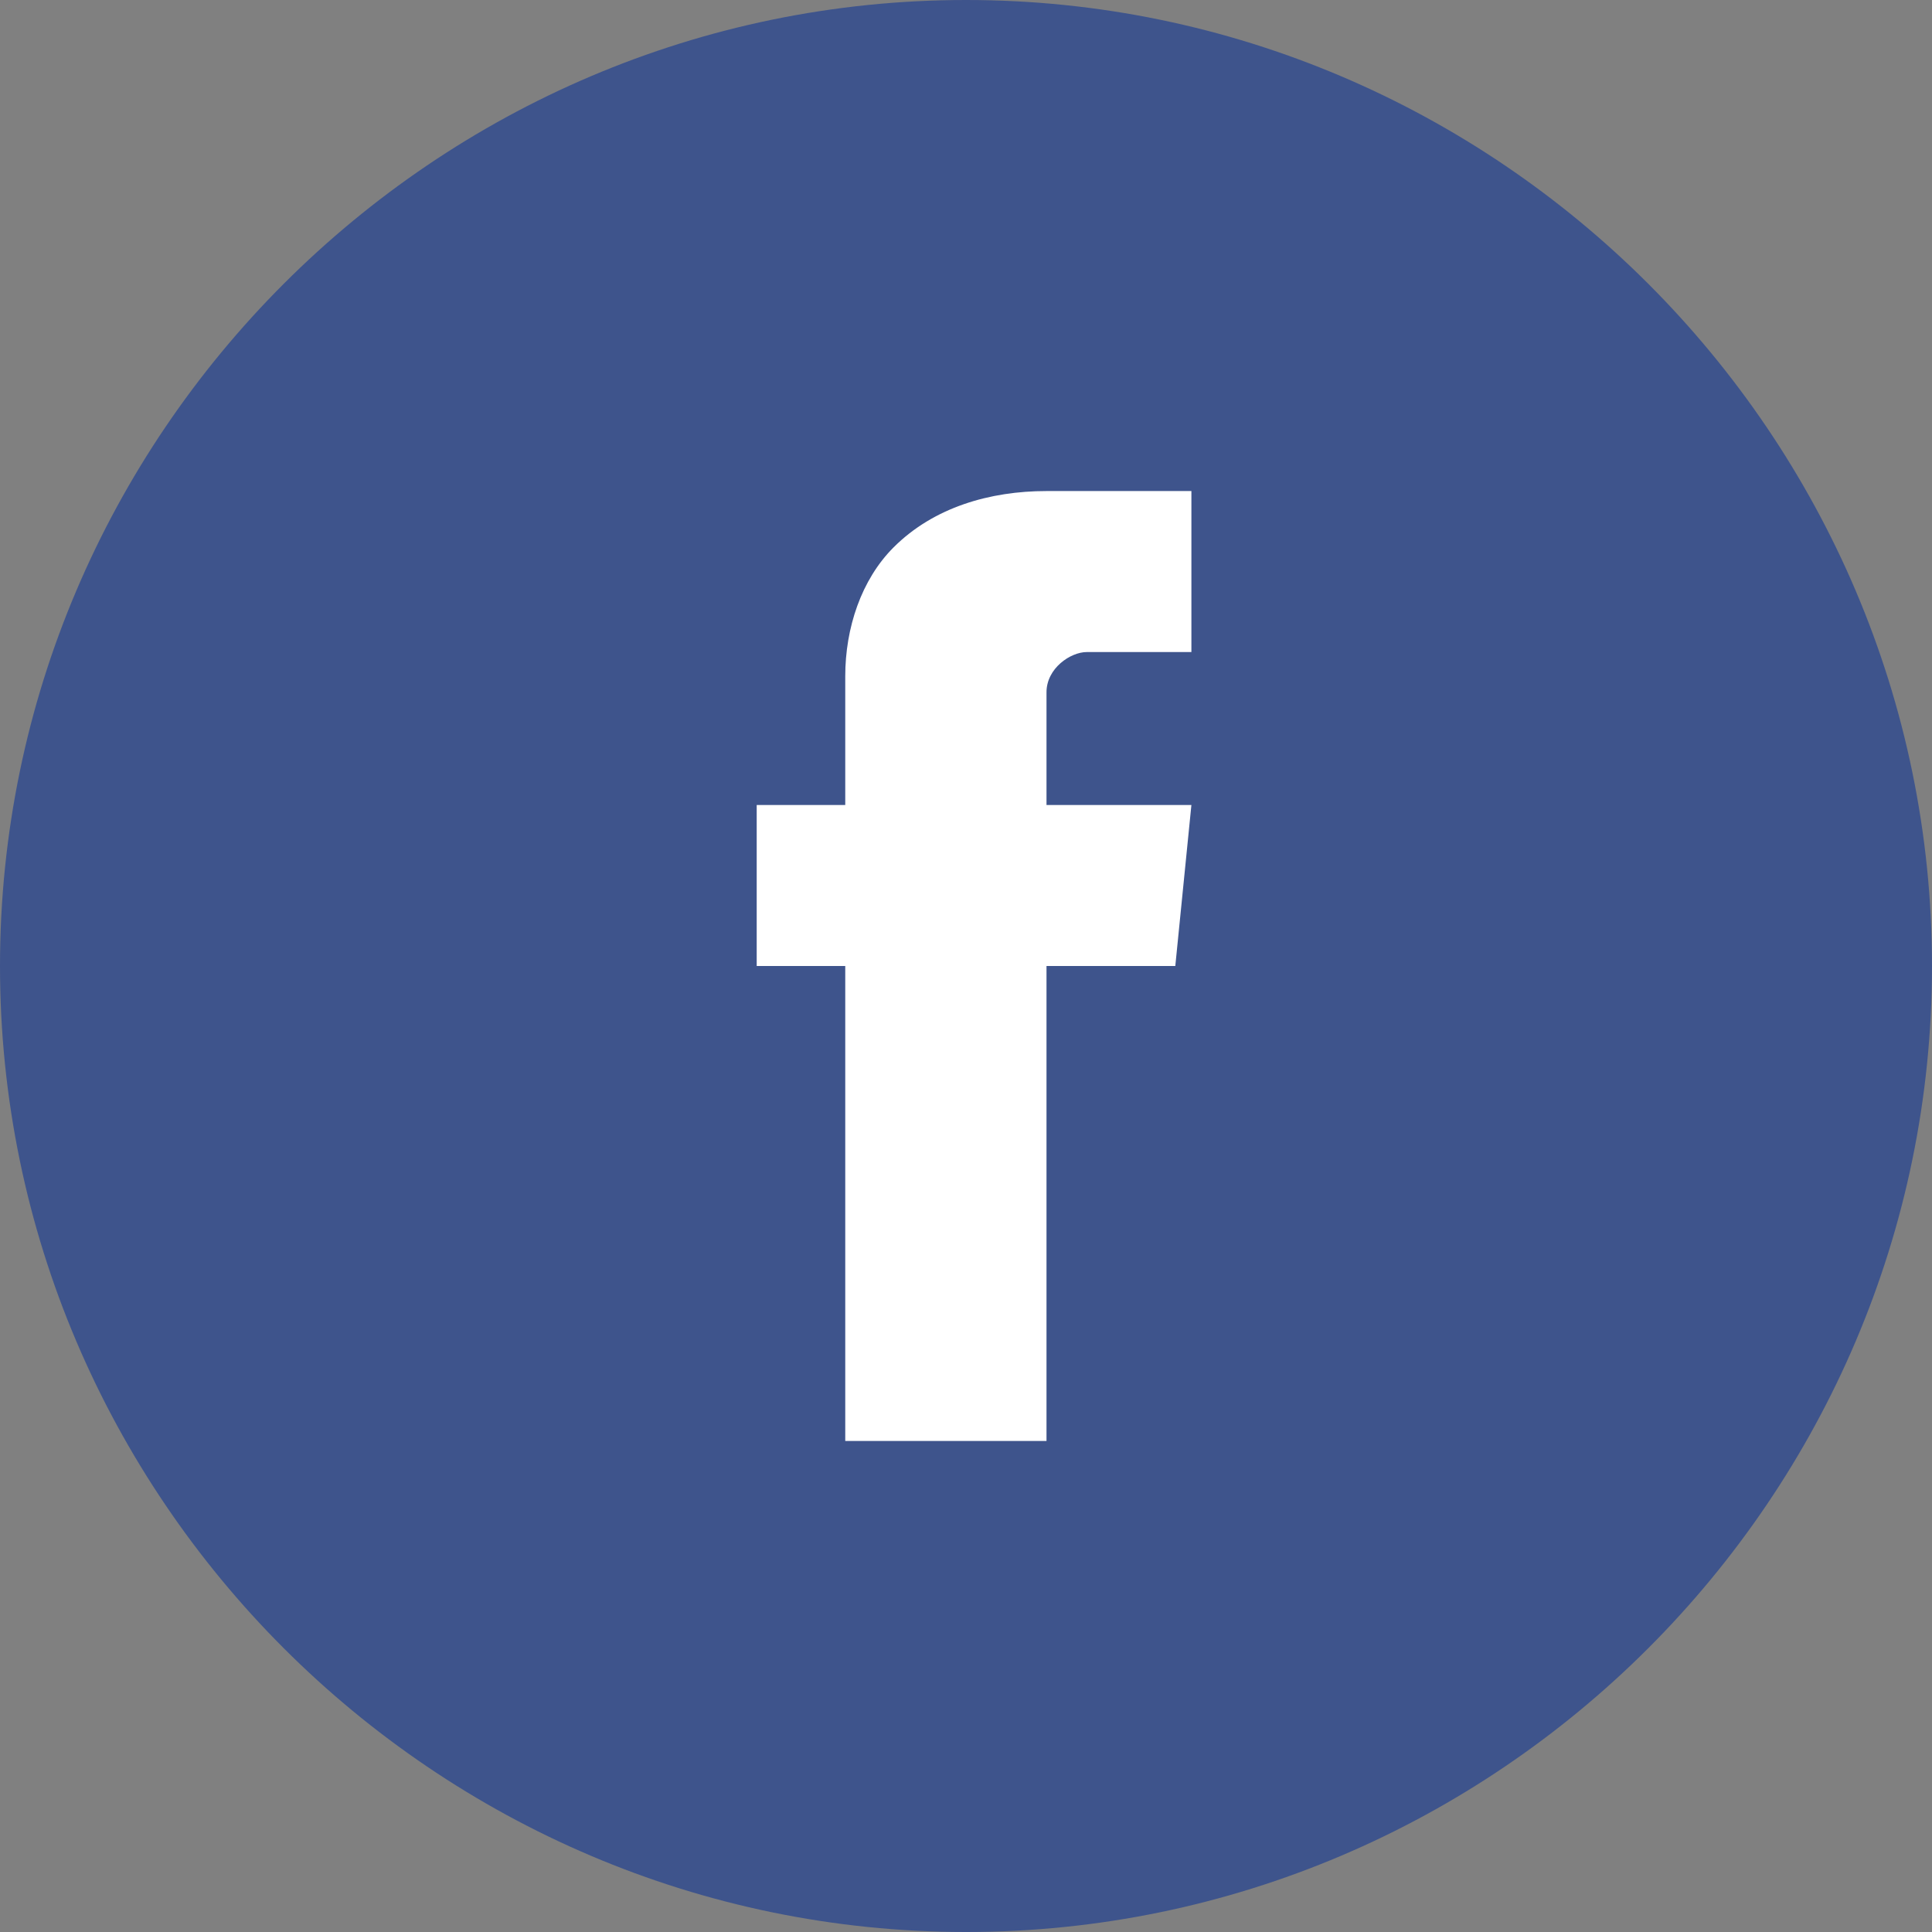 <?xml version="1.0" encoding="utf-8"?>
<!-- Generator: Adobe Illustrator 26.2.1, SVG Export Plug-In . SVG Version: 6.00 Build 0)  -->
<svg version="1.1" id="レイヤー_1" xmlns="http://www.w3.org/2000/svg" xmlns:xlink="http://www.w3.org/1999/xlink" x="0px"
	 y="0px" viewBox="0 0 24 24" style="enable-background:new 0 0 24 24;" xml:space="preserve">
<rect x="0" y="0" width="24" height="24" fill="#808080" stroke="none"/>
<style type="text/css">
	.st0{fill:#FFFFFF;}
	.st1{fill:#3E548C;}
</style>
<circle class="st0" cx="12" cy="12" r="11.2"/>
<g id="レイヤー_2_00000107563429288825529470000011872071821317168810_">
	<g id="レイヤー_1-2">
		<g id="グループ_233">
			<path id="前面オブジェクトで型抜き_1" class="st1" d="M12,24C5.4,24,0,18.6,0,12S5.4,0,12,0s12,5.4,12,12
				S18.6,24,12,24z M10.5,12v5.9H13V12h1.6c0,0,0.1-1,0.2-2H13V8.6c0-0.3,0.3-0.5,0.5-0.5h1.3V6.1H13c-0.7,0-1.4,0.2-1.9,0.7
				c-0.4,0.4-0.6,1-0.6,1.6V10H9.4v2H10.5z"/>
		</g>
	</g>
</g>
</svg>
